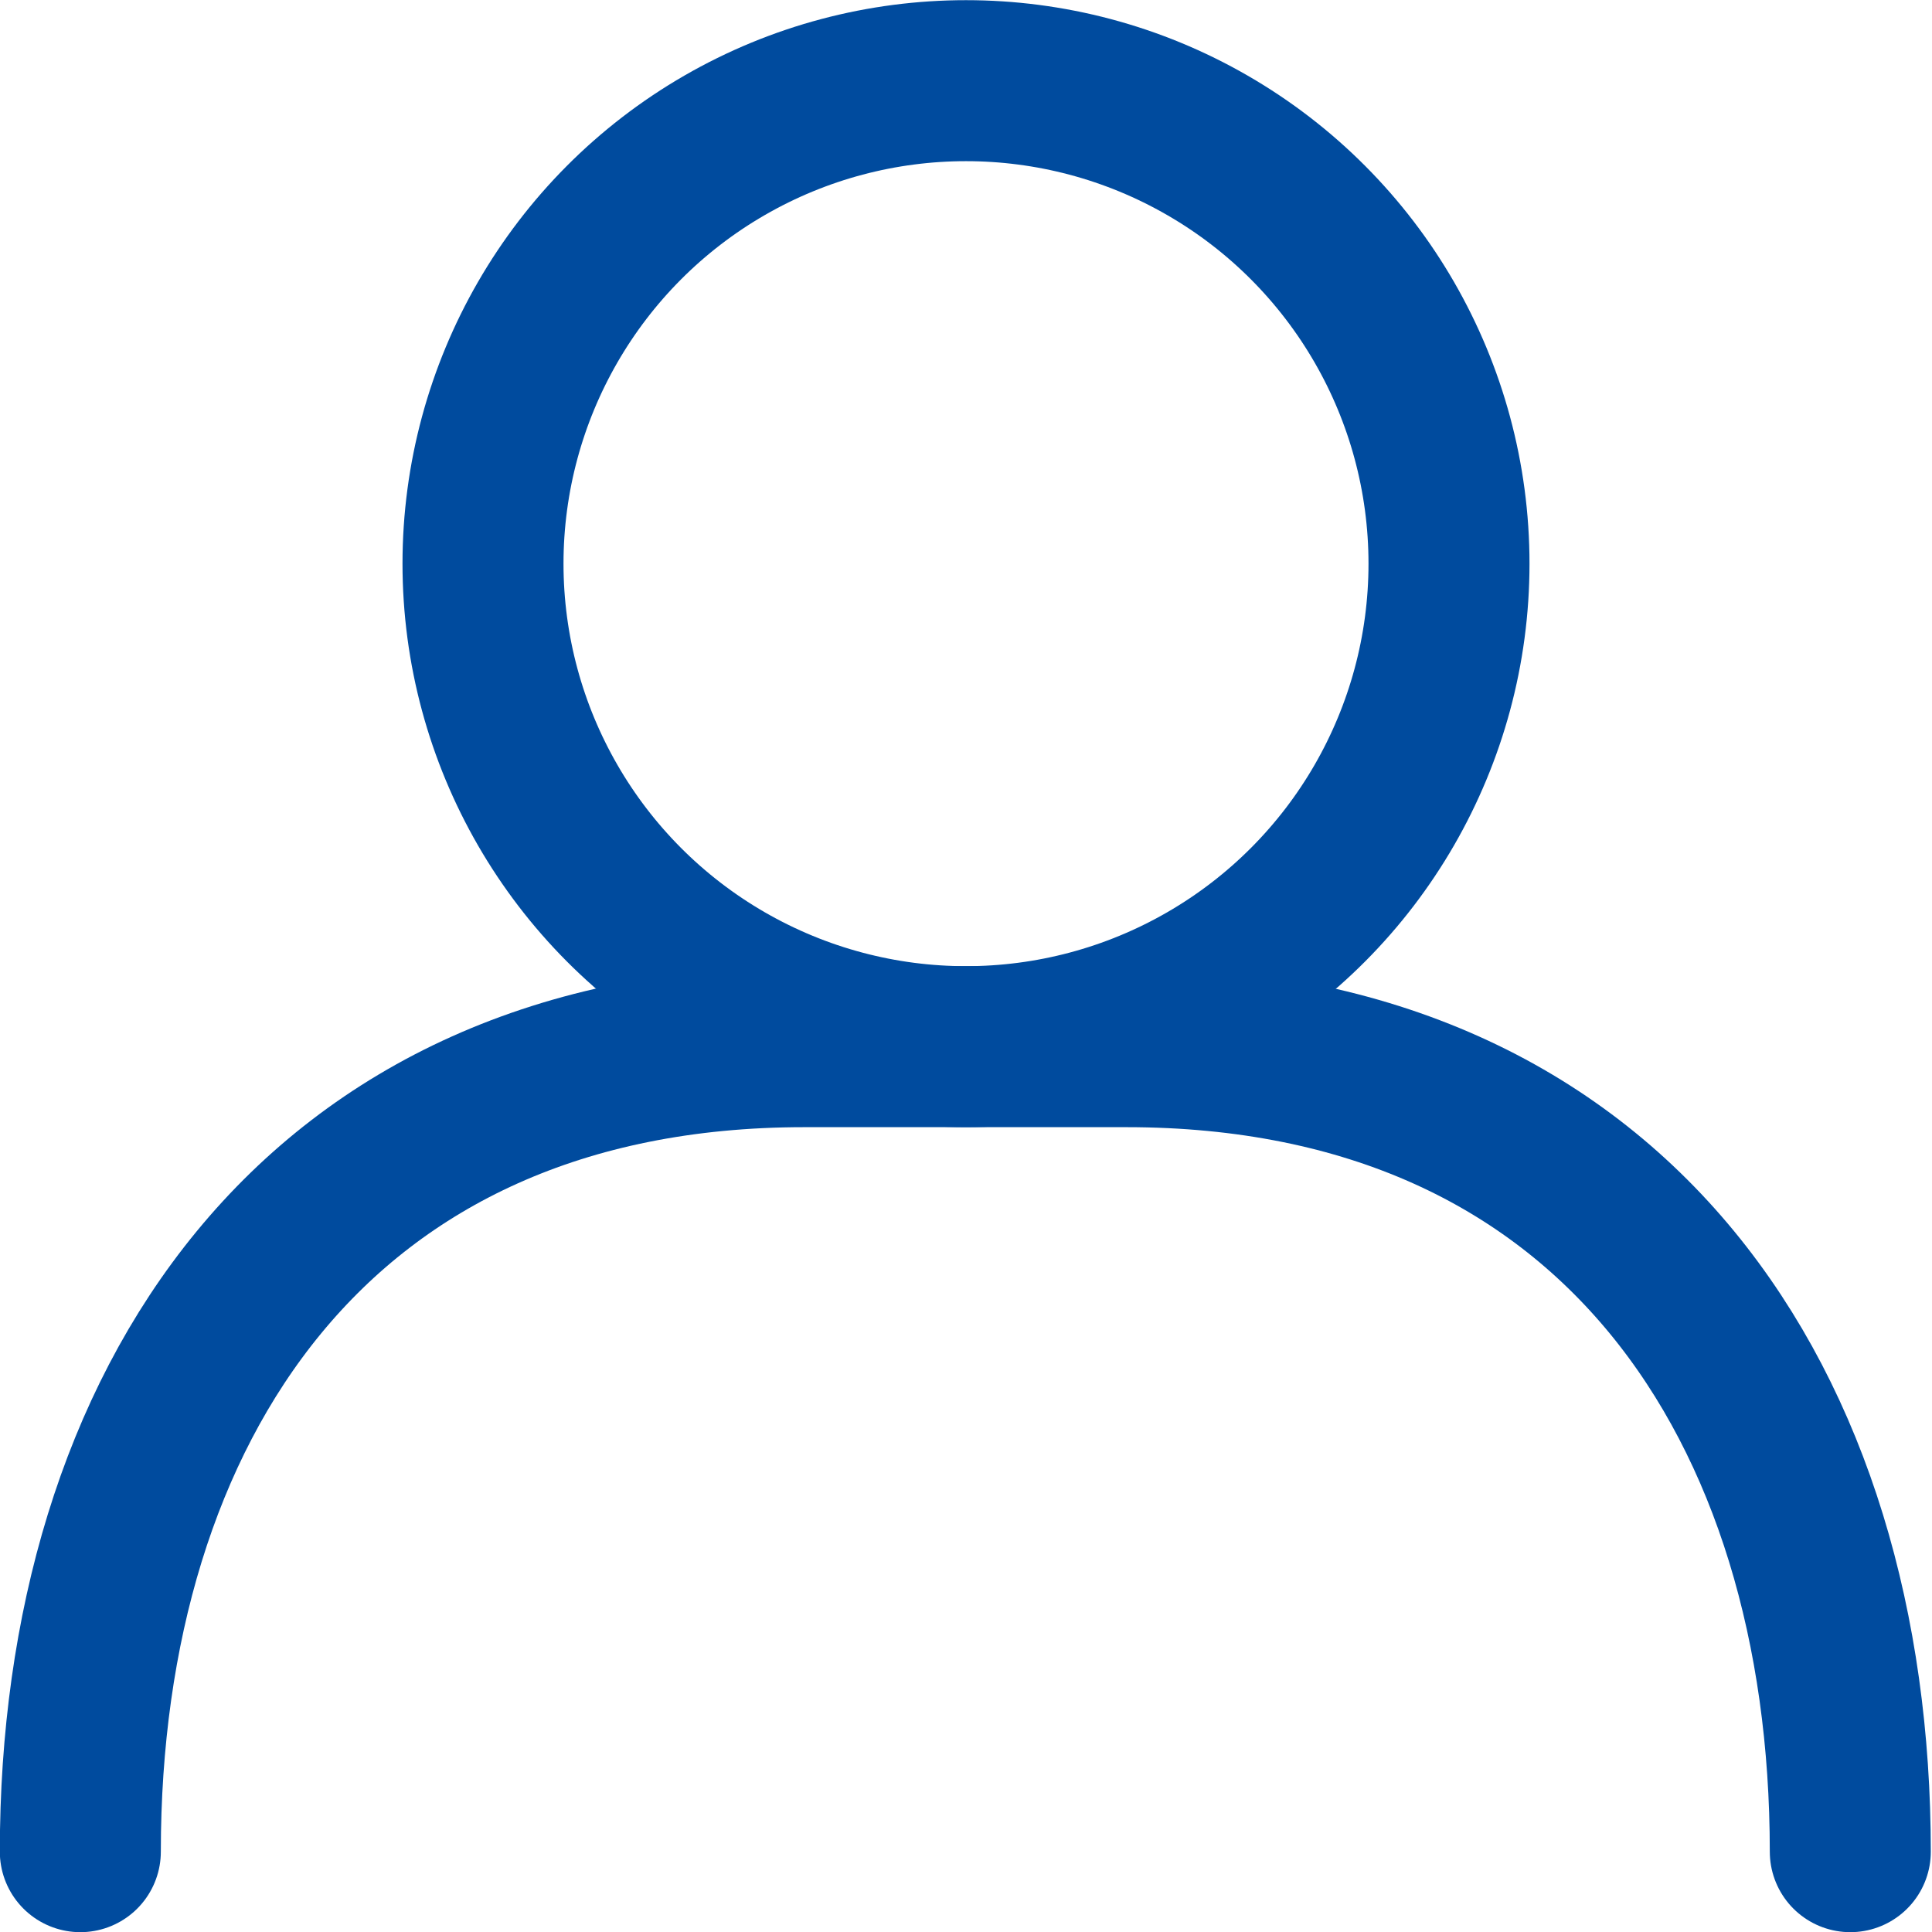 <svg id="レイヤー_1" data-name="レイヤー 1" xmlns="http://www.w3.org/2000/svg" viewBox="0 0 56.04 56.04"><defs><style>.cls-1{fill:none;stroke:#004b9e;stroke-linecap:round;stroke-linejoin:round;stroke-width:4.67px;}</style></defs><circle class="cls-1" cx="28.02" cy="16.35" r="14.01"/><path class="cls-1" d="M3.31,54.69c0-12.91,6.82-23.35,21-23.35h9.34c14.2,0,21,10.44,21,23.35" transform="translate(-0.98 -0.98)"/></svg>